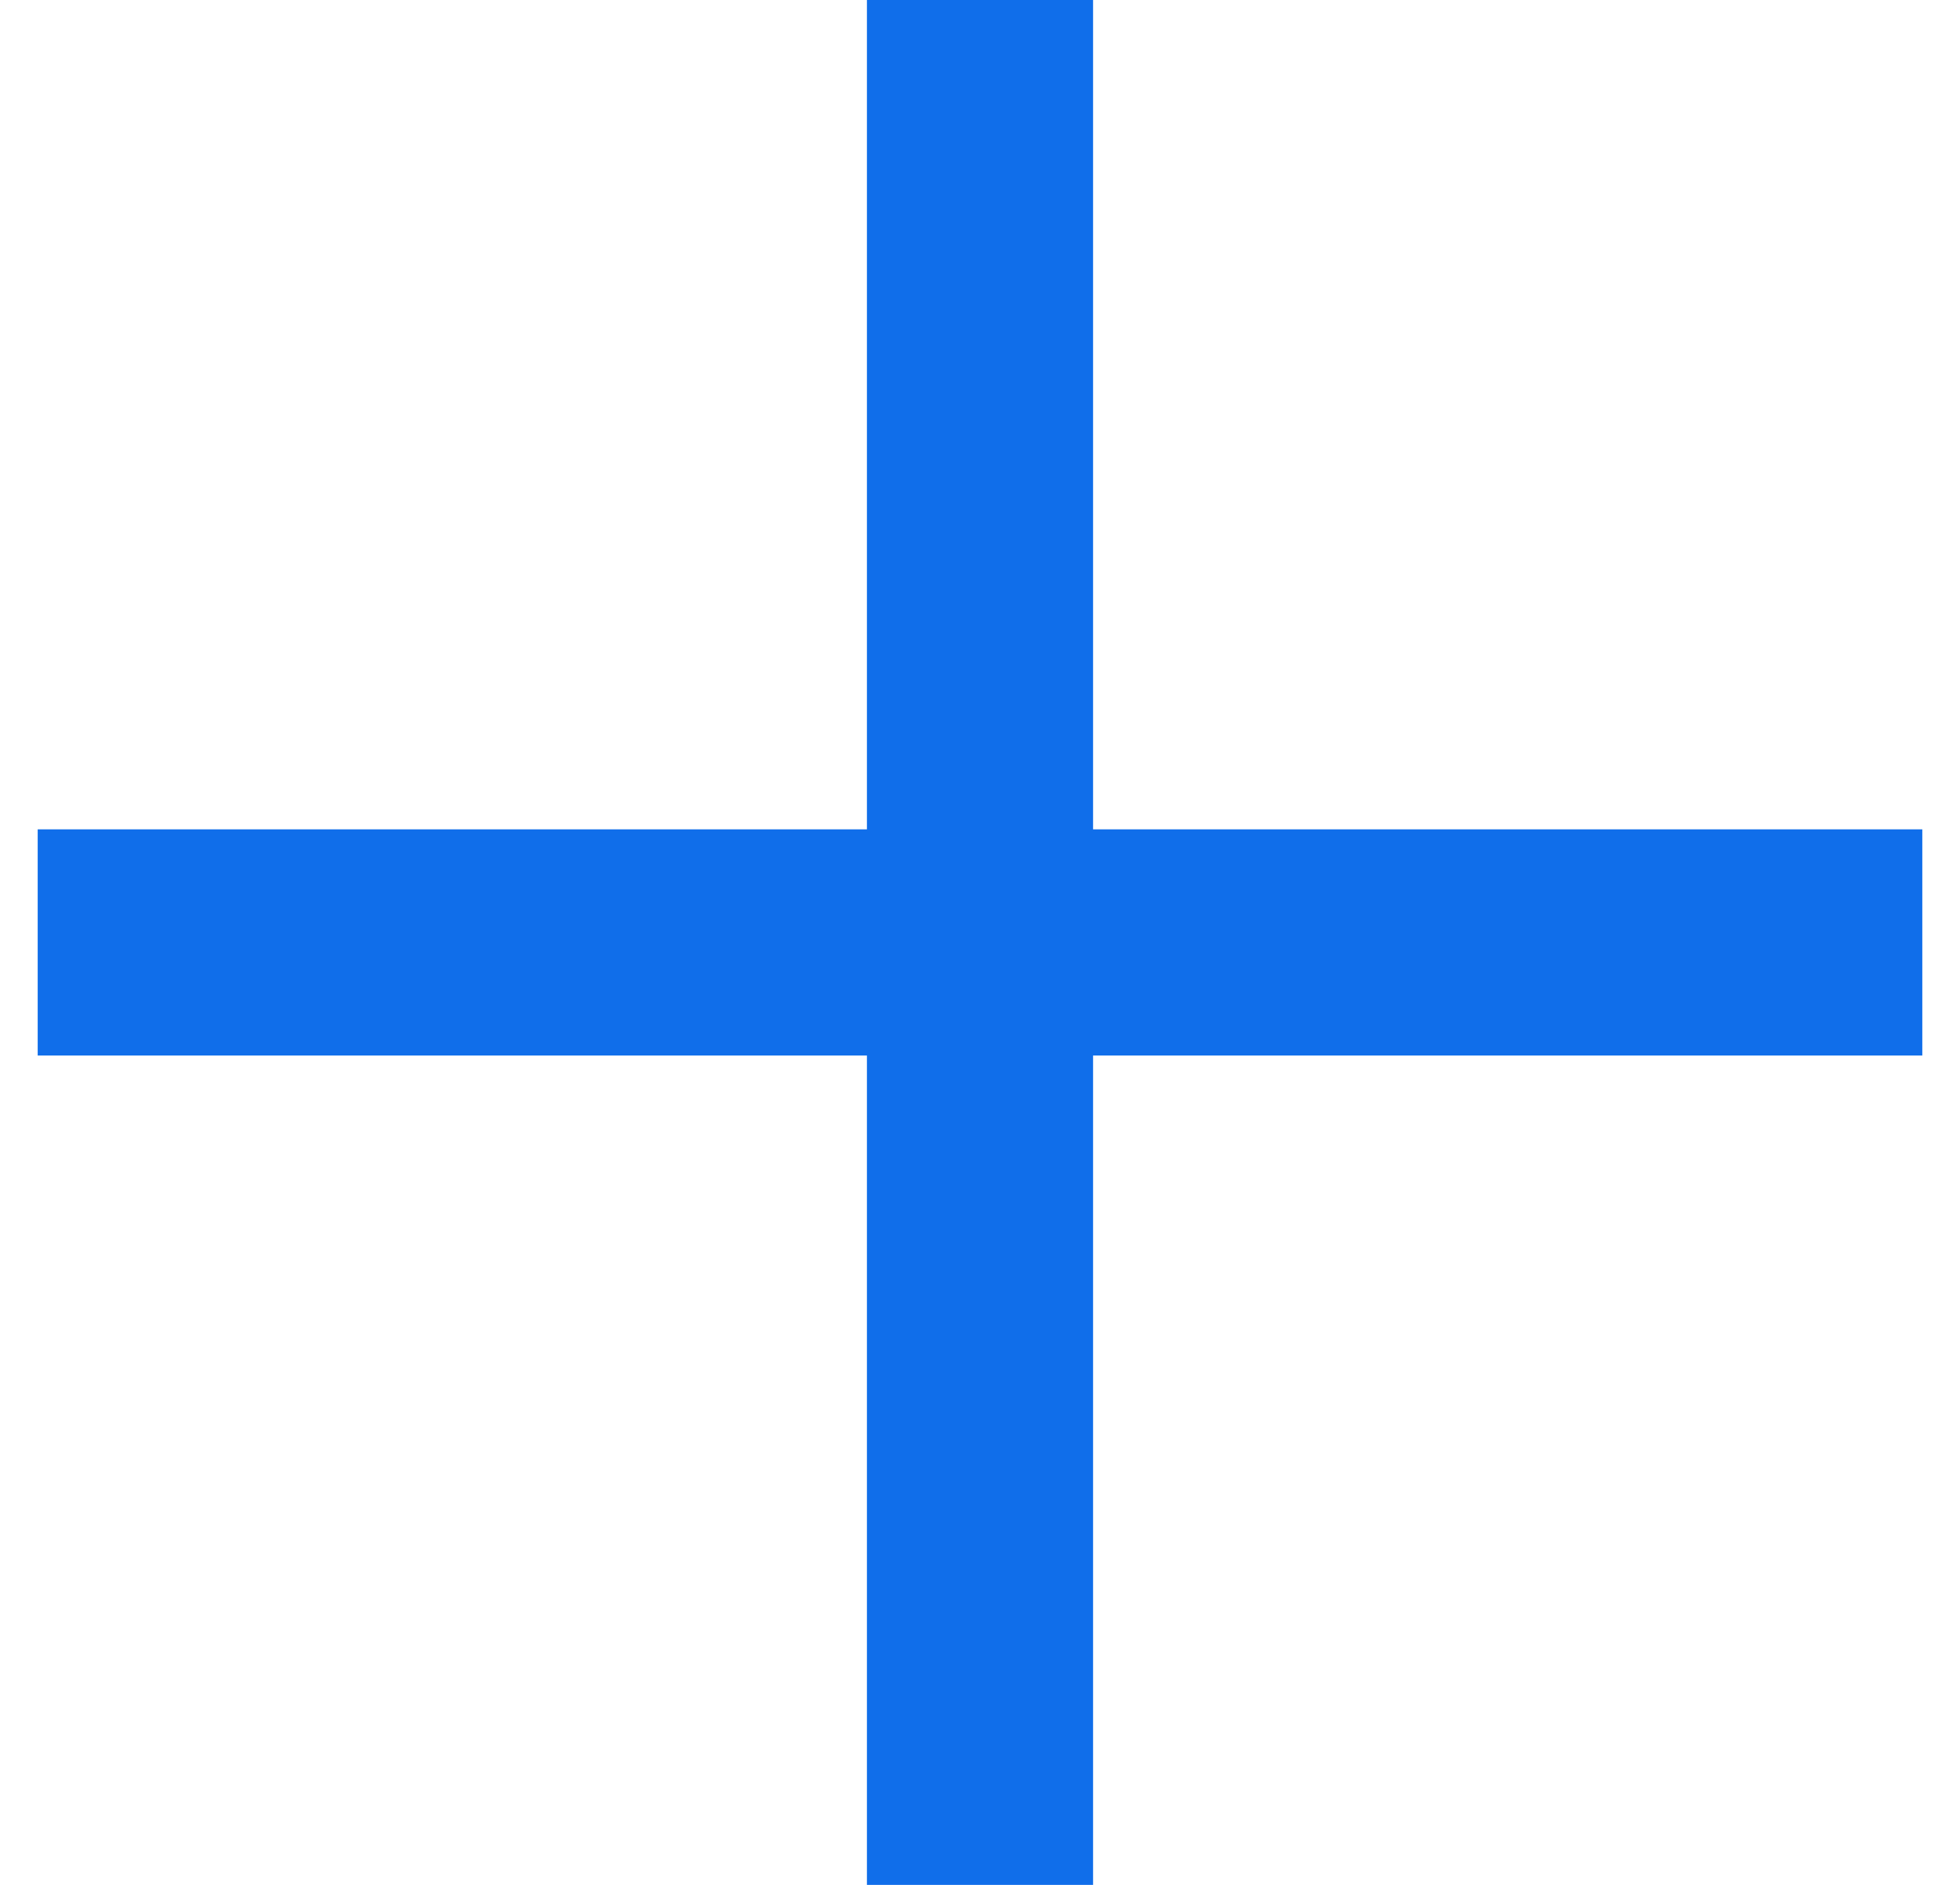 <svg width="26" height="25" viewBox="0 0 26 25" fill="none" xmlns="http://www.w3.org/2000/svg">
<path d="M0.5 12.5L25.5 12.5" stroke="#106EEA" stroke-width="3"/>
<path d="M13 0L13 25" stroke="#106EEA" stroke-width="3"/>
</svg>
